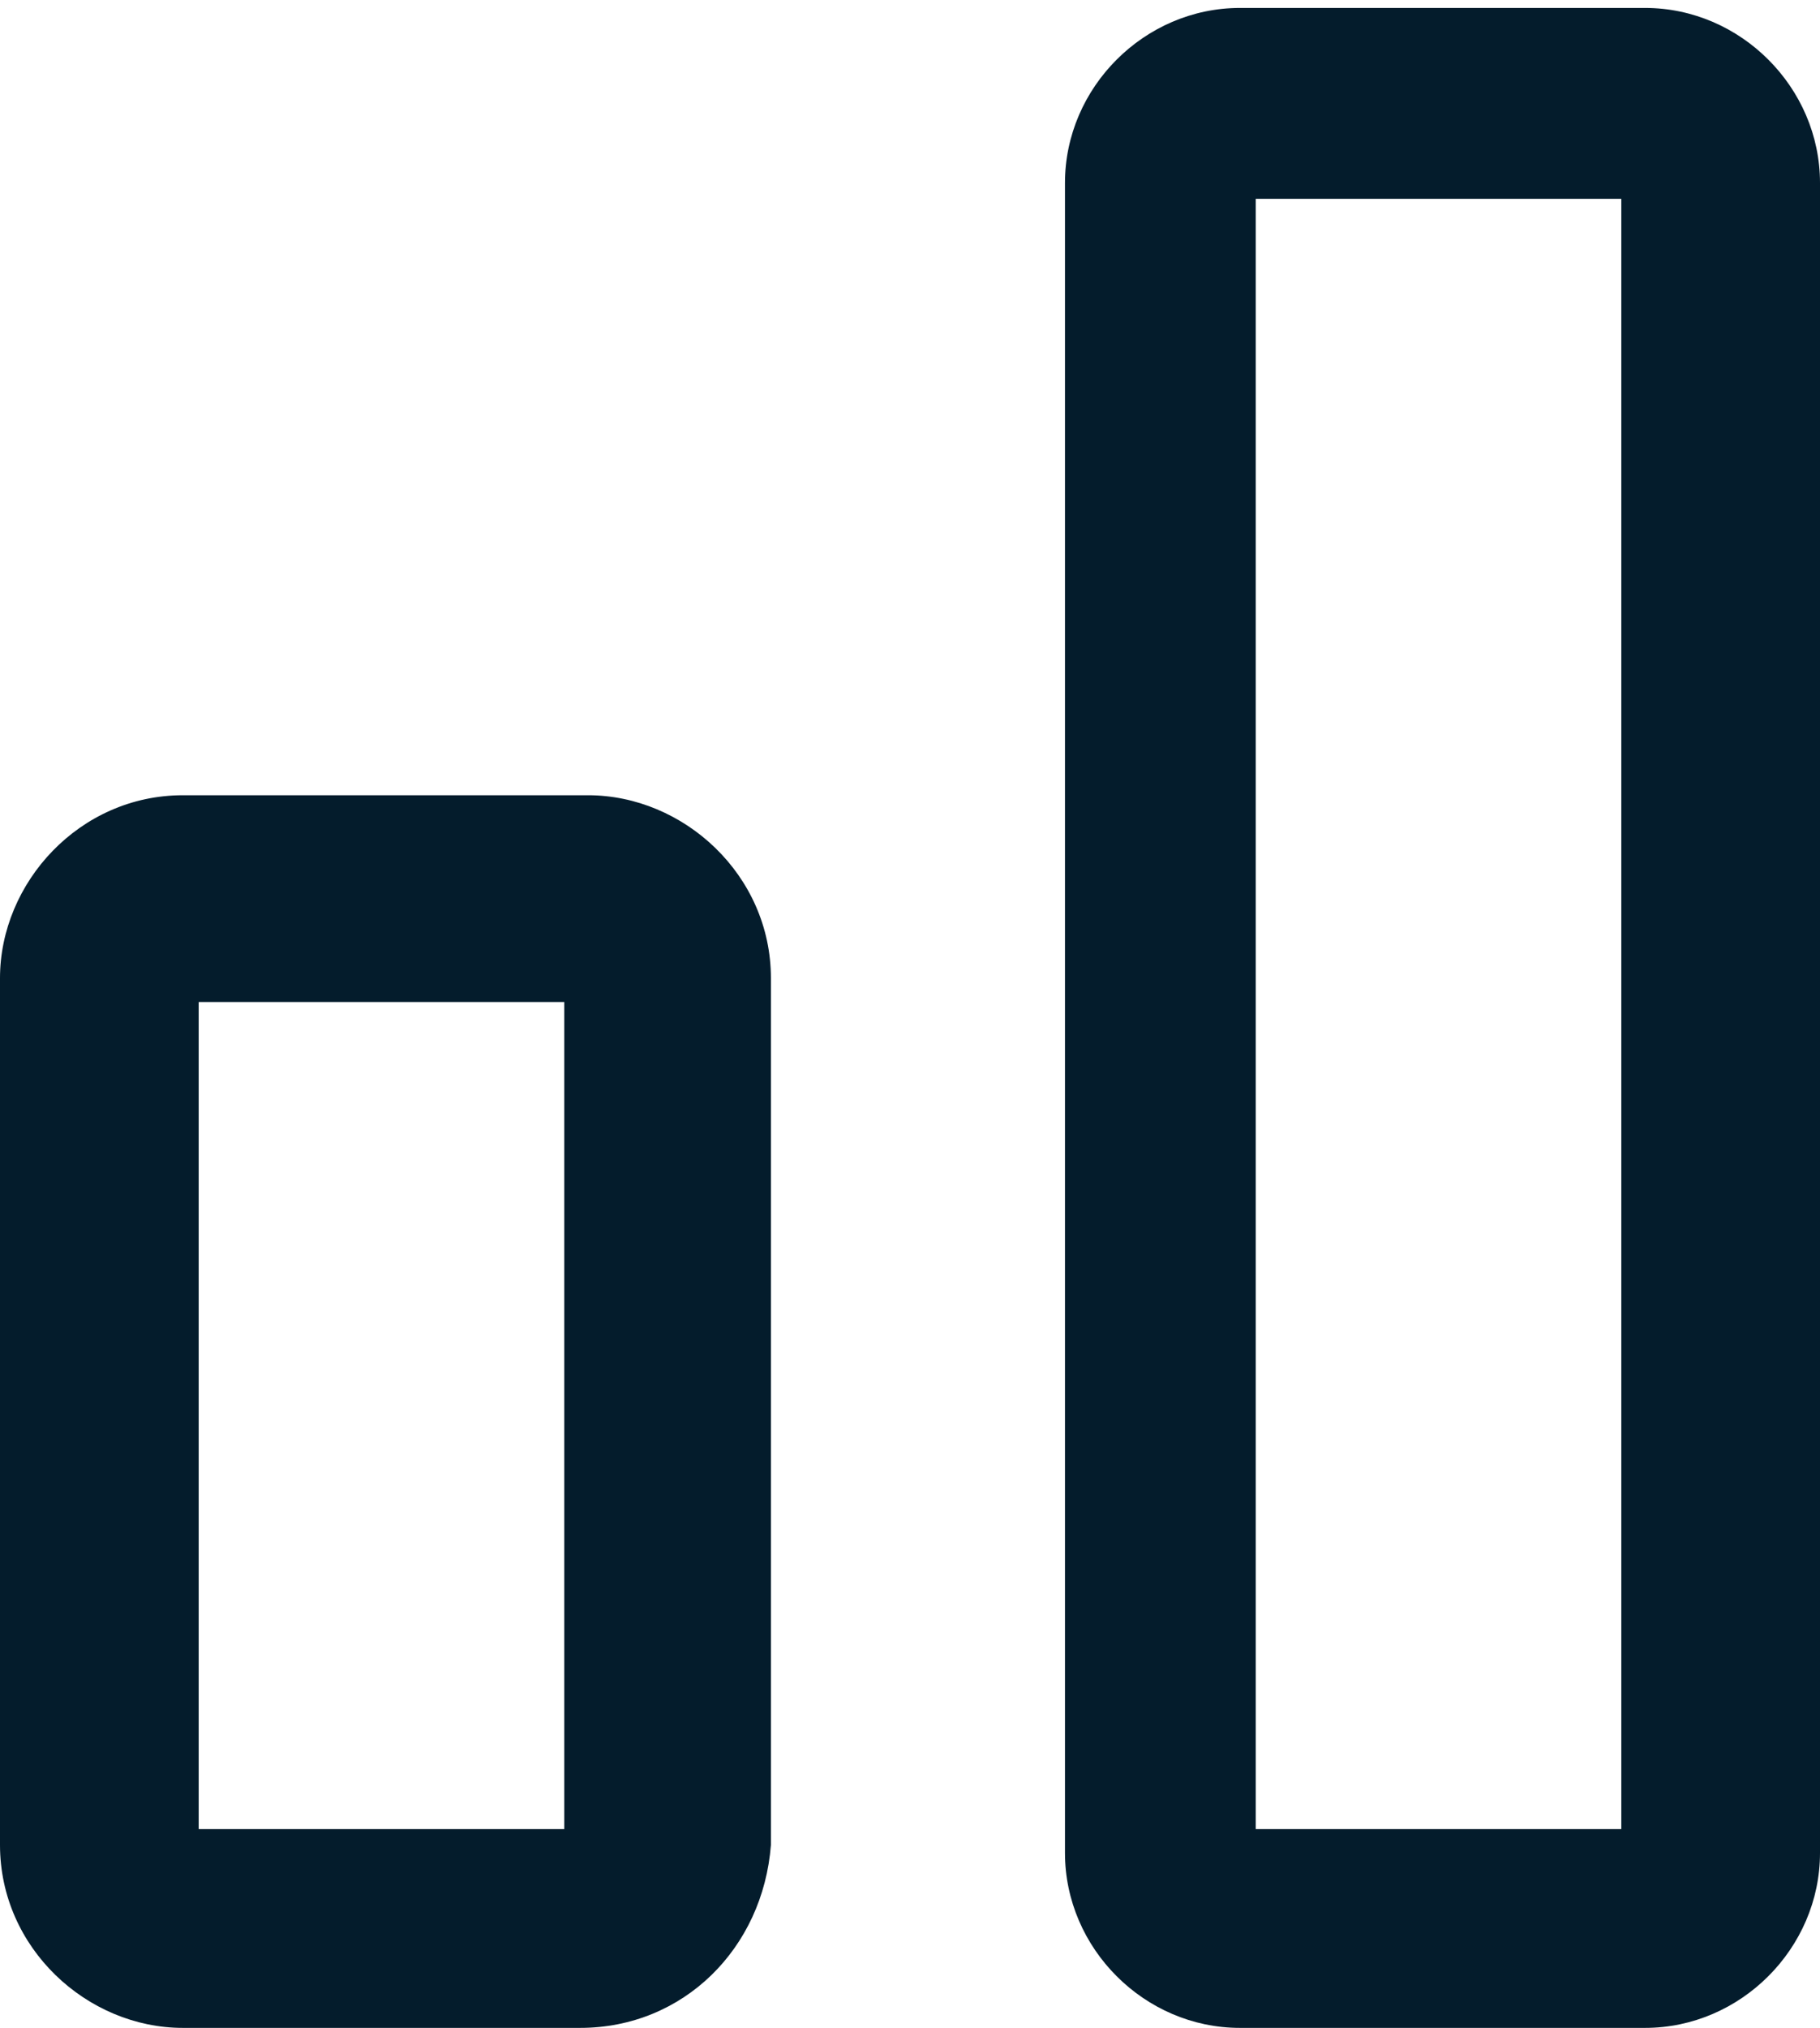 <?xml version="1.0" encoding="utf-8"?>
<svg version="1.1" xmlns="http://www.w3.org/2000/svg" xmlns:xlink="http://www.w3.org/1999/xlink" x="0px" y="0px" viewBox="0 0 22.9 25.5" style="enable-background:new 0 0 22.9 25.5;" xml:space="preserve" fill="#041c2c">
  <g>
    <g>
      <path d="M20.7,25.5h-5.1c-1.2,0-2.2-1-2.2-2.2v-21c0-1.2,1-2.2,2.2-2.2h5.1c1.2,0,2.2,1,2.2,2.2v21
			C22.9,24.5,21.9,25.5,20.7,25.5z M15.8,23h4.6V2.5h-4.6V23z" />
    </g>
    <g>
      <path d="M7.3,25.5H2.3c-1.2,0-2.3-1-2.3-2.3V12.3c0-1.2,1-2.3,2.3-2.3h5.1c1.2,0,2.3,1,2.3,2.3v10.9
			C9.6,24.5,8.6,25.5,7.3,25.5z M2.5,23h4.6V12.6H2.5V23z" />
    </g>
  </g>
</svg>
